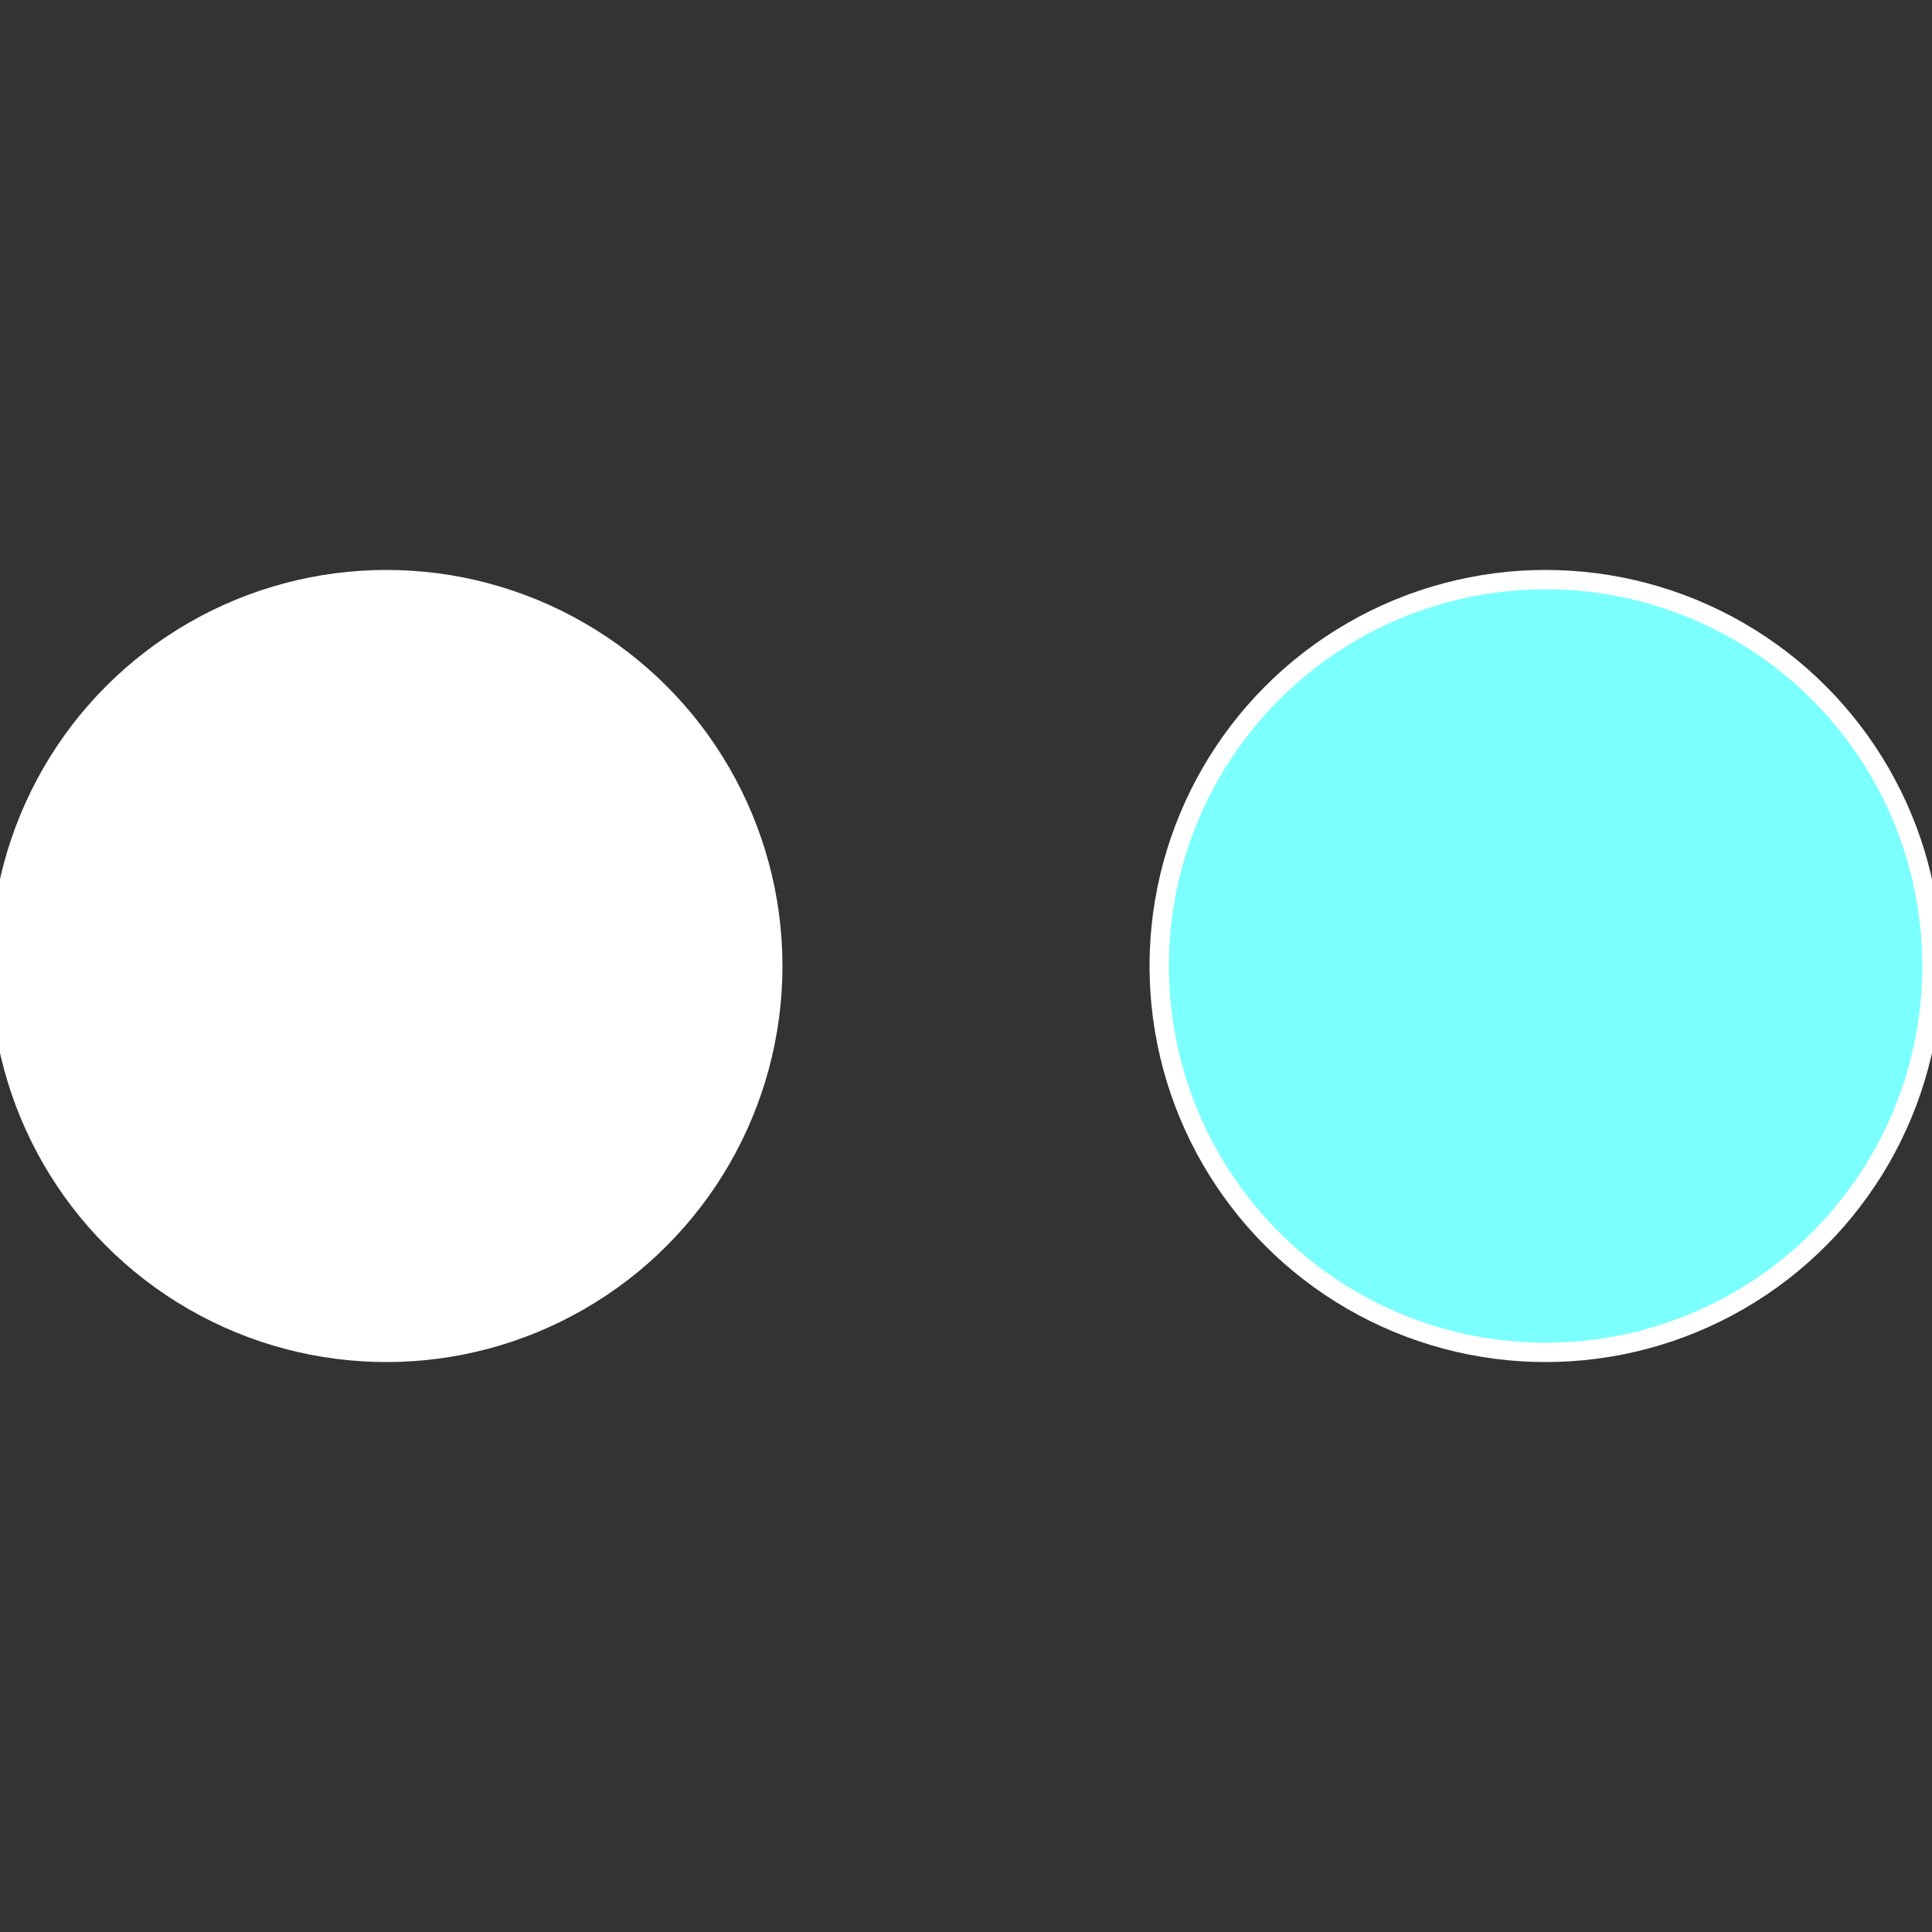 <?xml version="1.0" standalone="no"?>
<svg width="500" height="500" viewBox="-1 -1 2 2" xmlns="http://www.w3.org/2000/svg">
 
                <rect x="-1" y="-1" width="2" height="2" fill="#333333" stroke="none"/>
 
                <circle cx="0.6" cy="0" r="0.4" fill="#7cffffffffffffff911851" stroke="#fff" stroke-width="1%" />
             
                <circle cx="-0.6" cy="7.3478807948841E-17" r="0.4" fill="#fffffffffffff993851fffffffffffff911" stroke="#fff" stroke-width="1%" />
            </svg>

